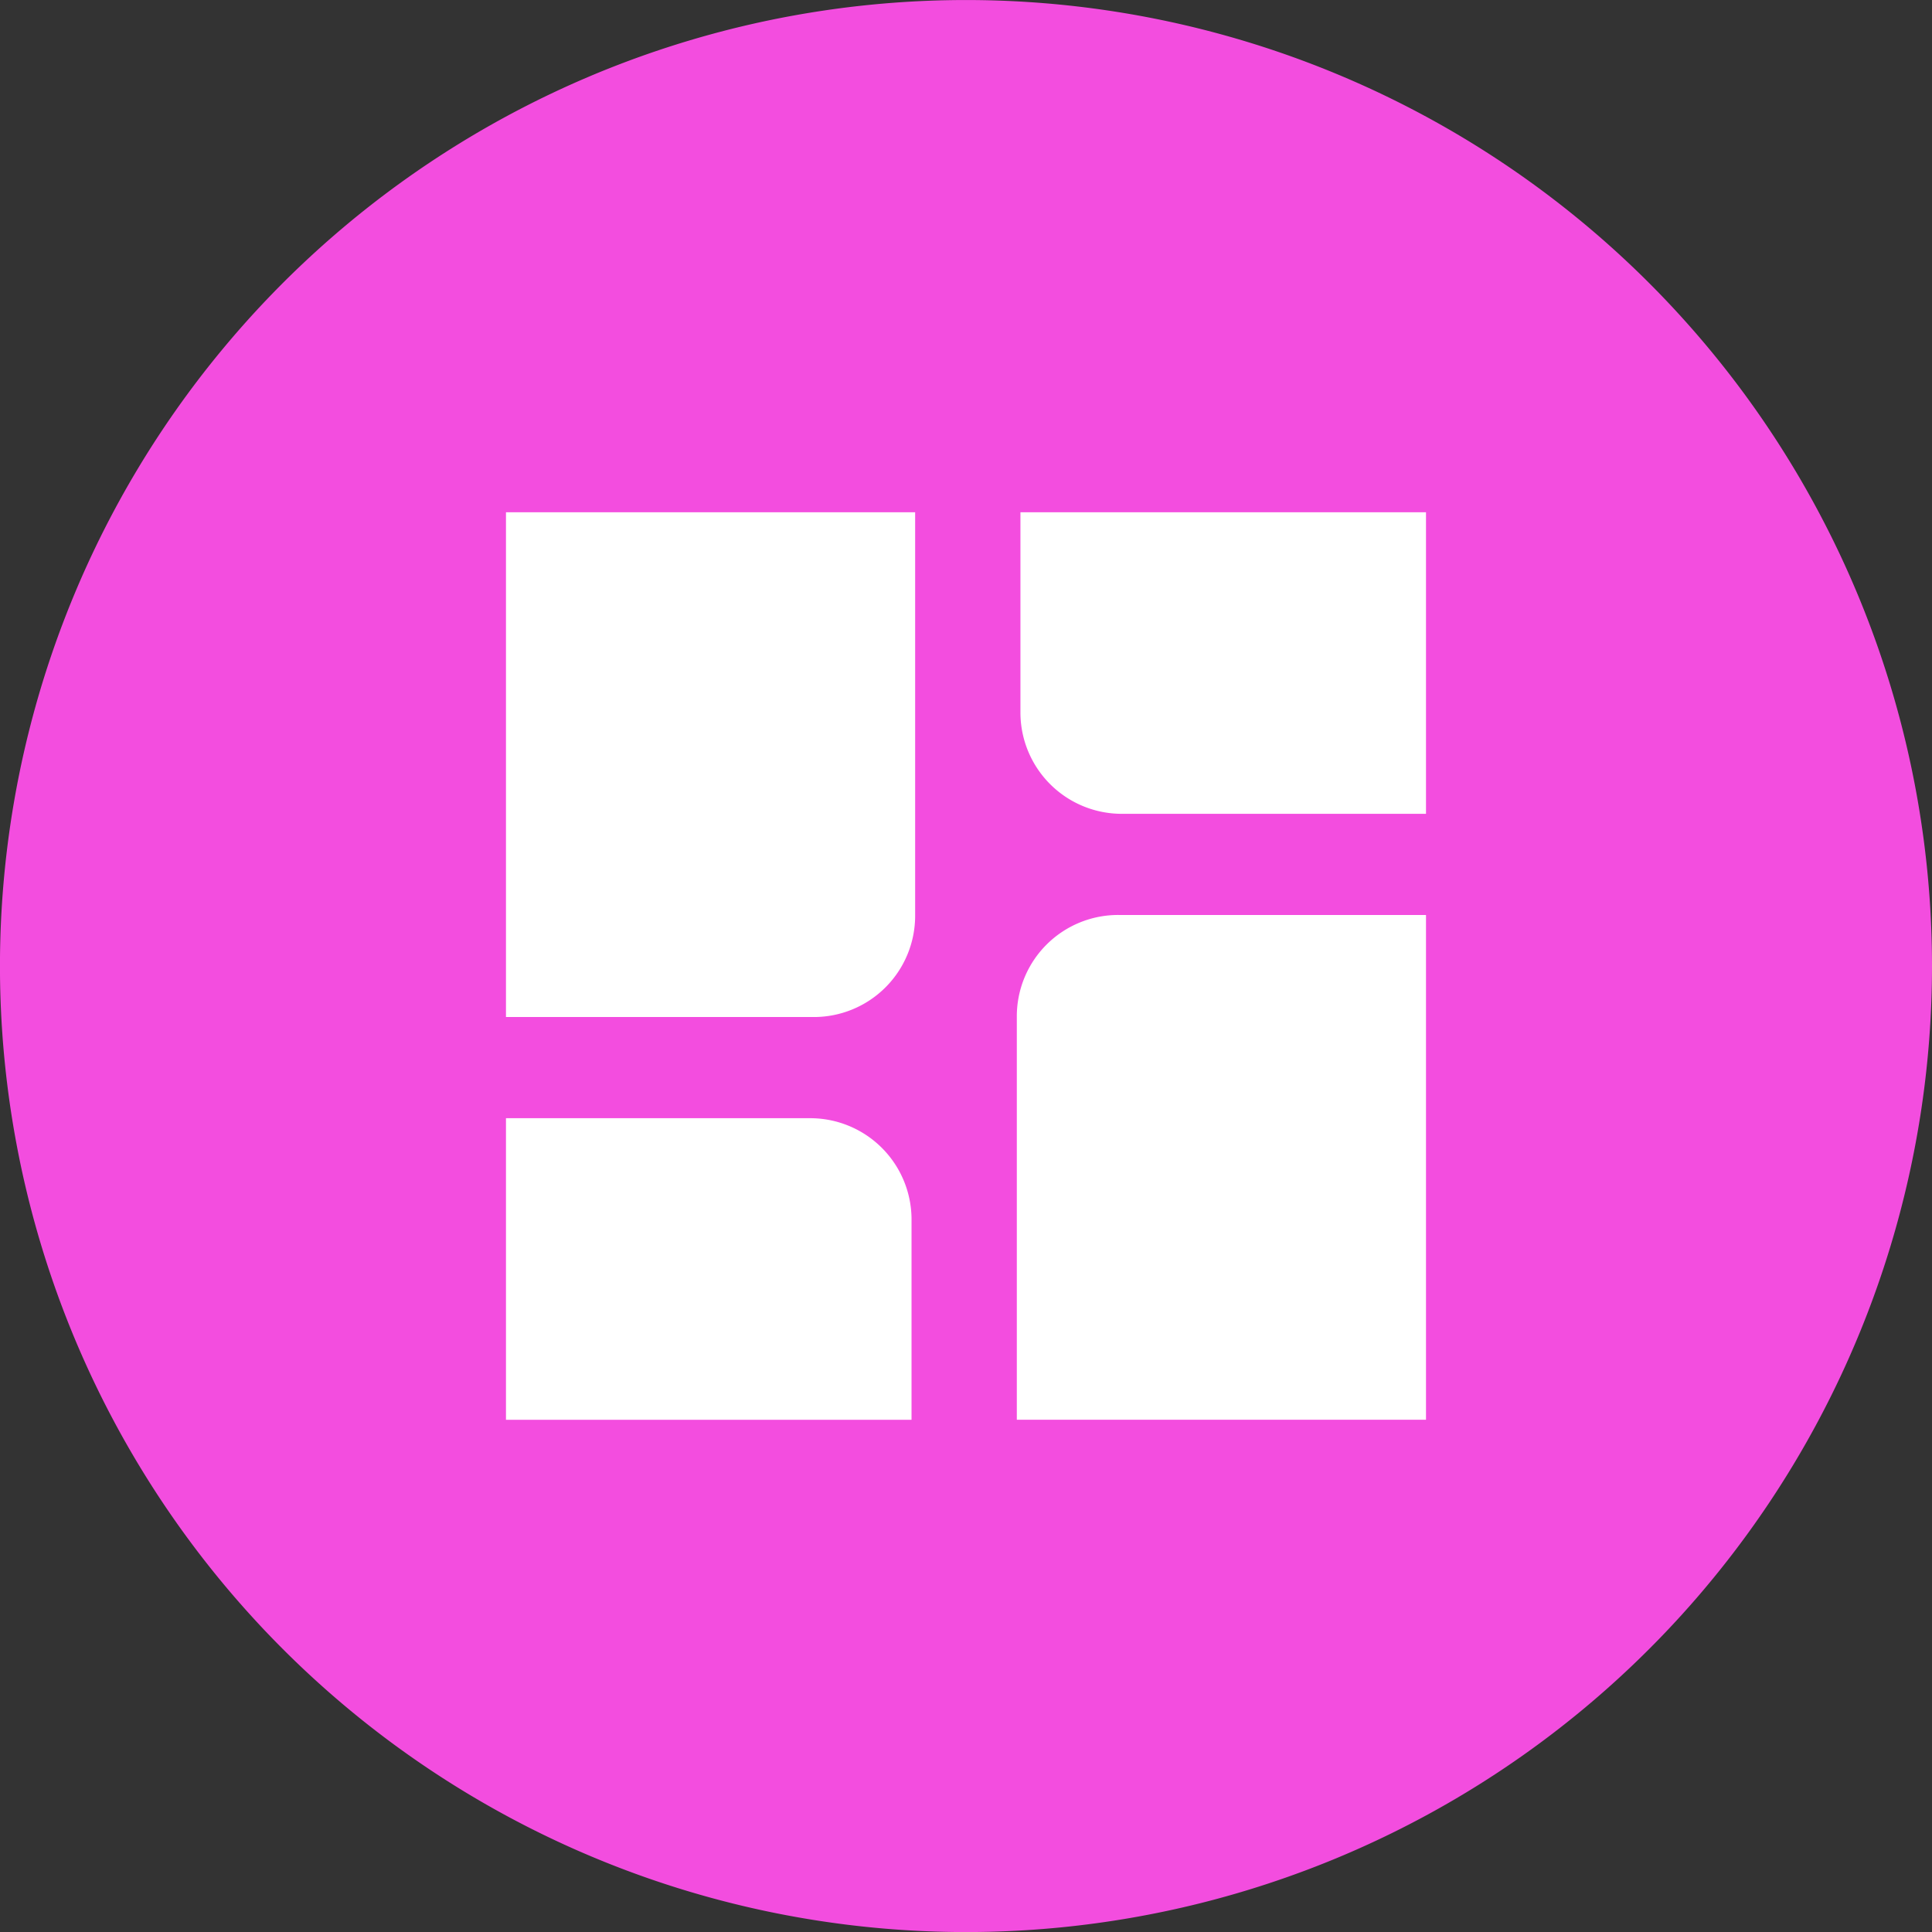 <svg xmlns="http://www.w3.org/2000/svg" width="65.783" height="65.784" viewBox="0 0 65.783 65.784">
  <rect x="0" y="0" width="65.783" height="65.784" fill="#333333" stroke="none"/>
  <g id="Raggruppa_36" data-name="Raggruppa 36" transform="translate(-427.184 -1061.607)">
    <path id="Tracciato_26" data-name="Tracciato 26" d="M492.967,1094.5a32.892,32.892,0,1,1-32.892-32.892,32.892,32.892,0,0,1,32.892,32.892" fill="#f34ddf"/>
    <g id="Raggruppa_35" data-name="Raggruppa 35">
      <g id="Raggruppa_34" data-name="Raggruppa 34">
        <path id="Tracciato_27" data-name="Tracciato 27" d="M444.412,1096.236h10.461a3.449,3.449,0,0,0,3.471-3.428v-13.759H444.412Z" fill="#fff"/>
        <path id="Tracciato_28" data-name="Tracciato 28" d="M454.75,1099.681H444.412v10.268h13.809v-6.84a3.45,3.45,0,0,0-3.471-3.428" fill="#fff"/>
        <path id="Tracciato_29" data-name="Tracciato 29" d="M461.806,1096.189v13.759h13.932v-17.187H465.277a3.45,3.45,0,0,0-3.471,3.428" fill="#fff"/>
      </g>
      <path id="Tracciato_30" data-name="Tracciato 30" d="M461.929,1085.888a3.451,3.451,0,0,0,3.471,3.429h10.338v-10.268H461.929Z" fill="#fff"/>
    </g>
  </g>
</svg>
